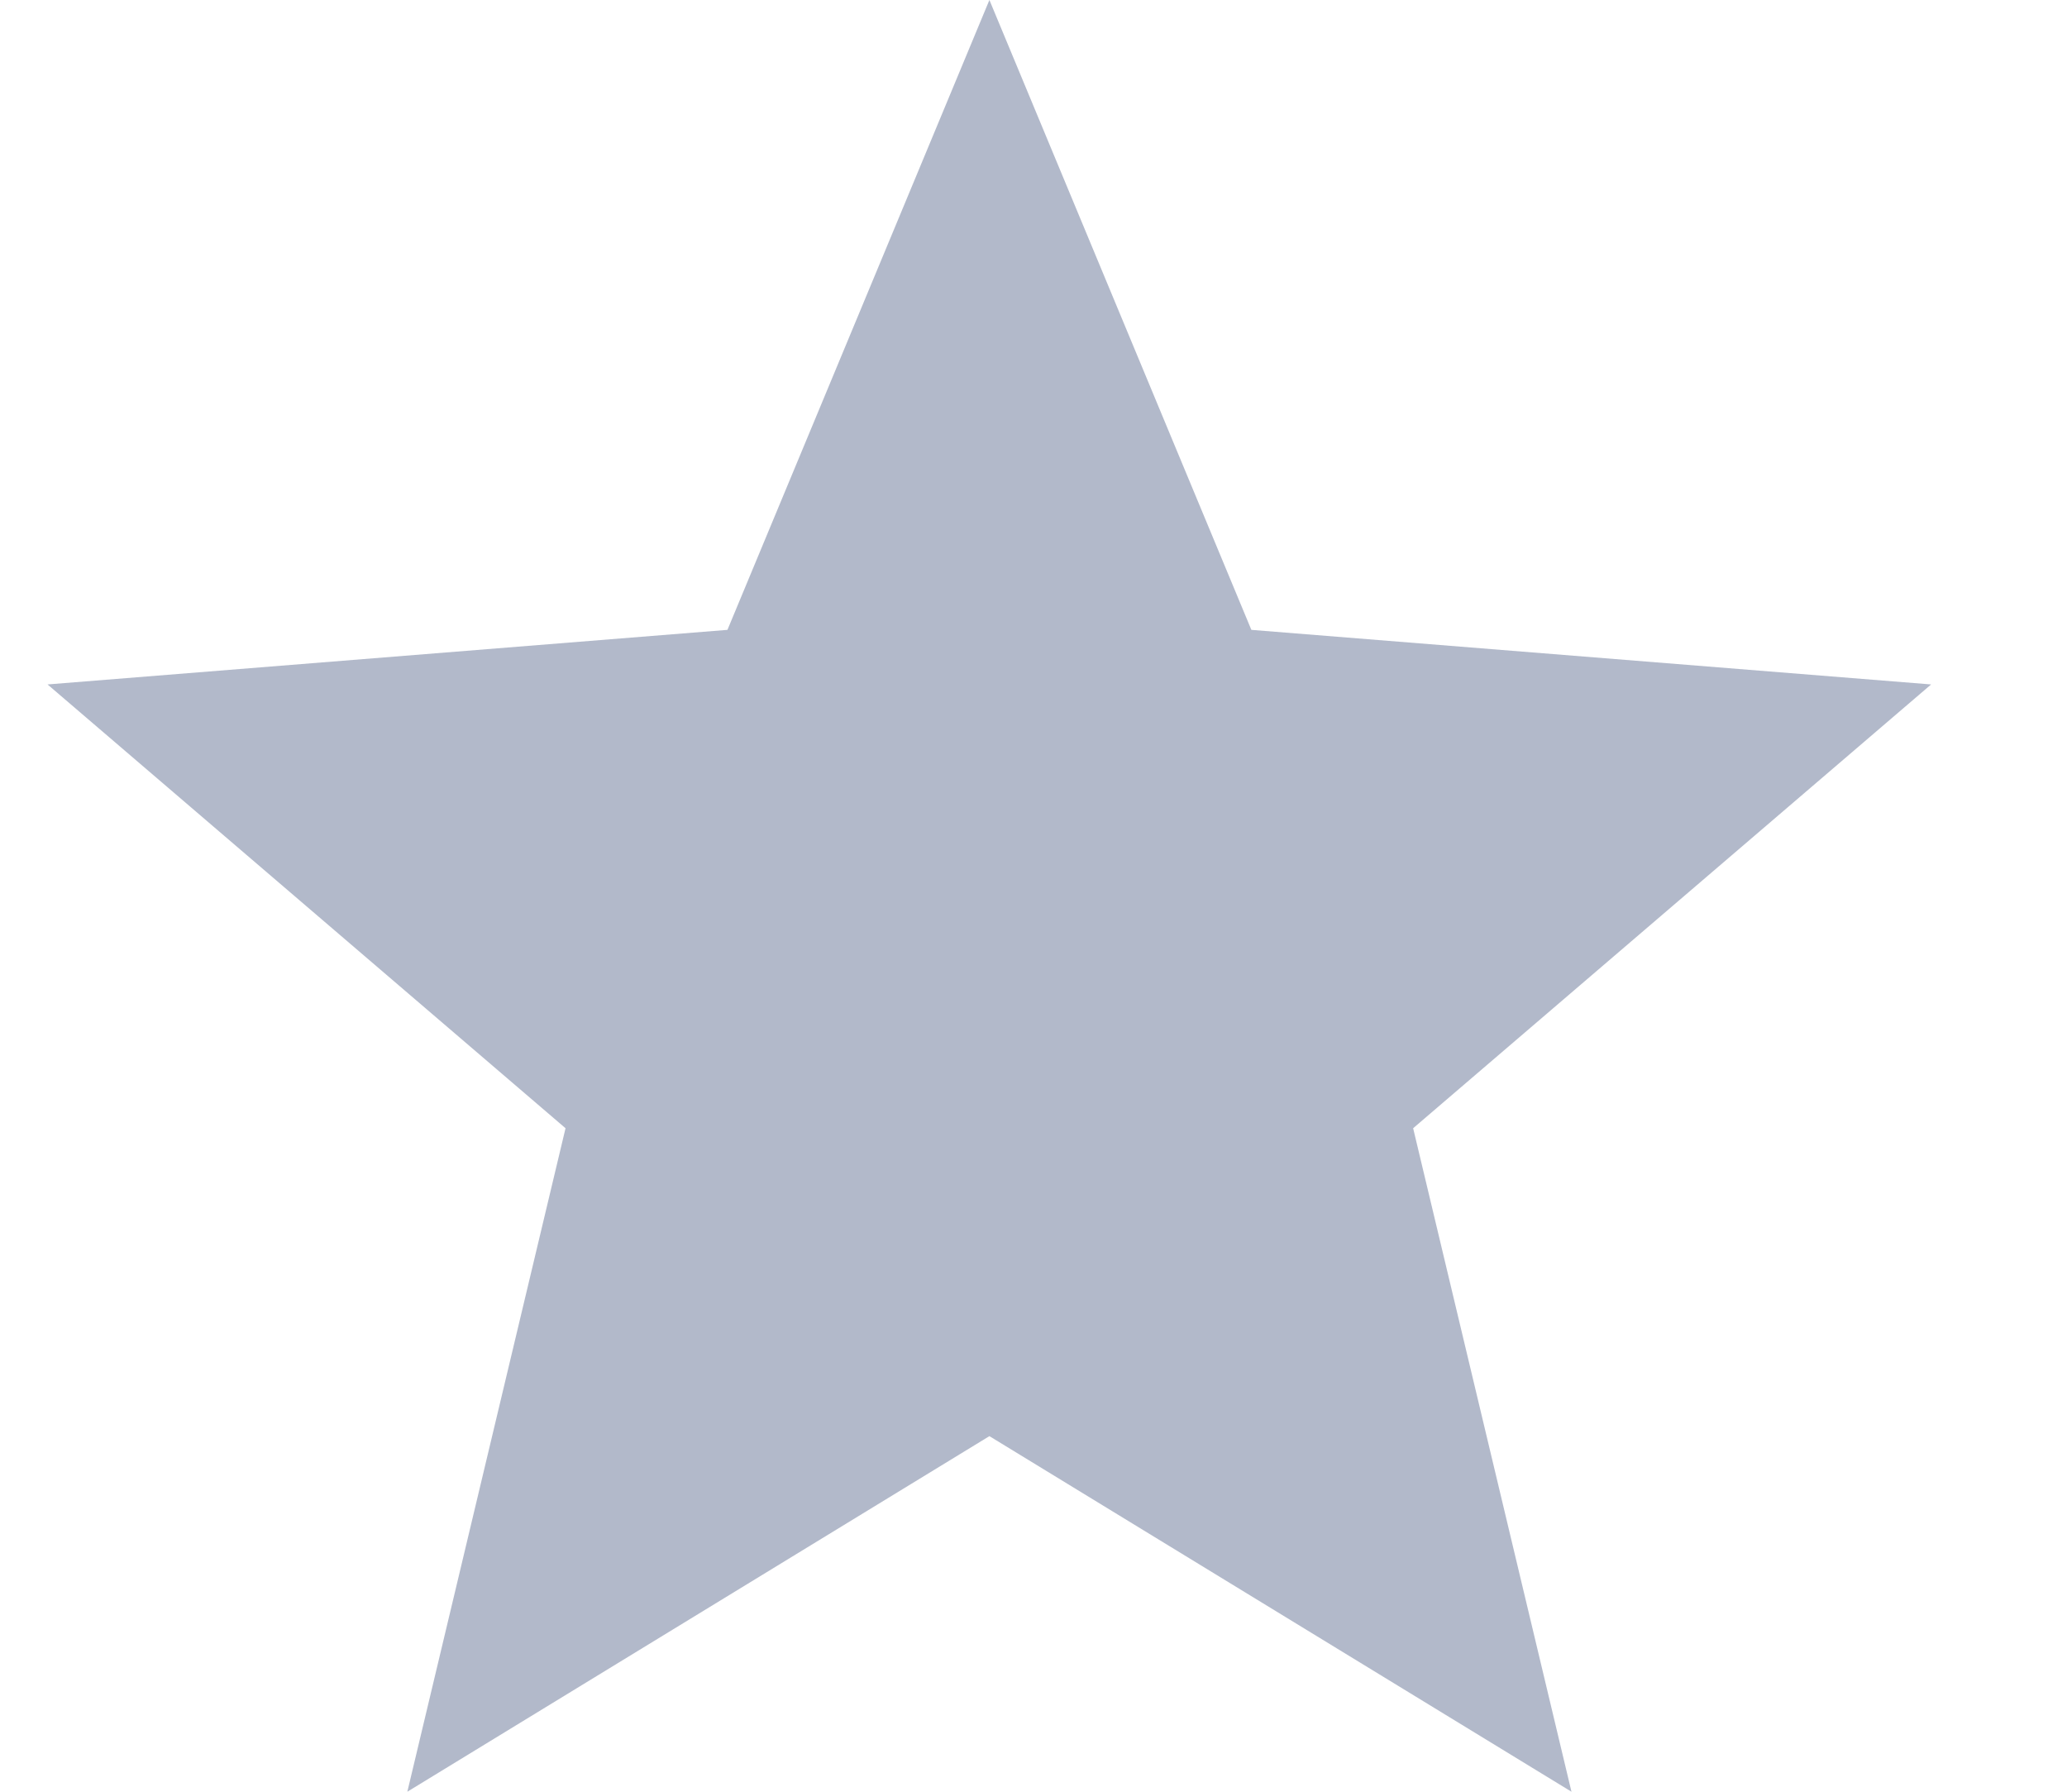 <svg width="15" height="13" viewBox="0 0 15 13" fill="none" xmlns="http://www.w3.org/2000/svg">
<path d="M7.18 0L9.081 4.57L14.014 4.966L10.255 8.186L11.404 13L7.18 10.42L2.956 13L4.104 8.186L0.345 4.966L5.279 4.57L7.18 0Z" fill="#B2B9CA"/>
</svg>
